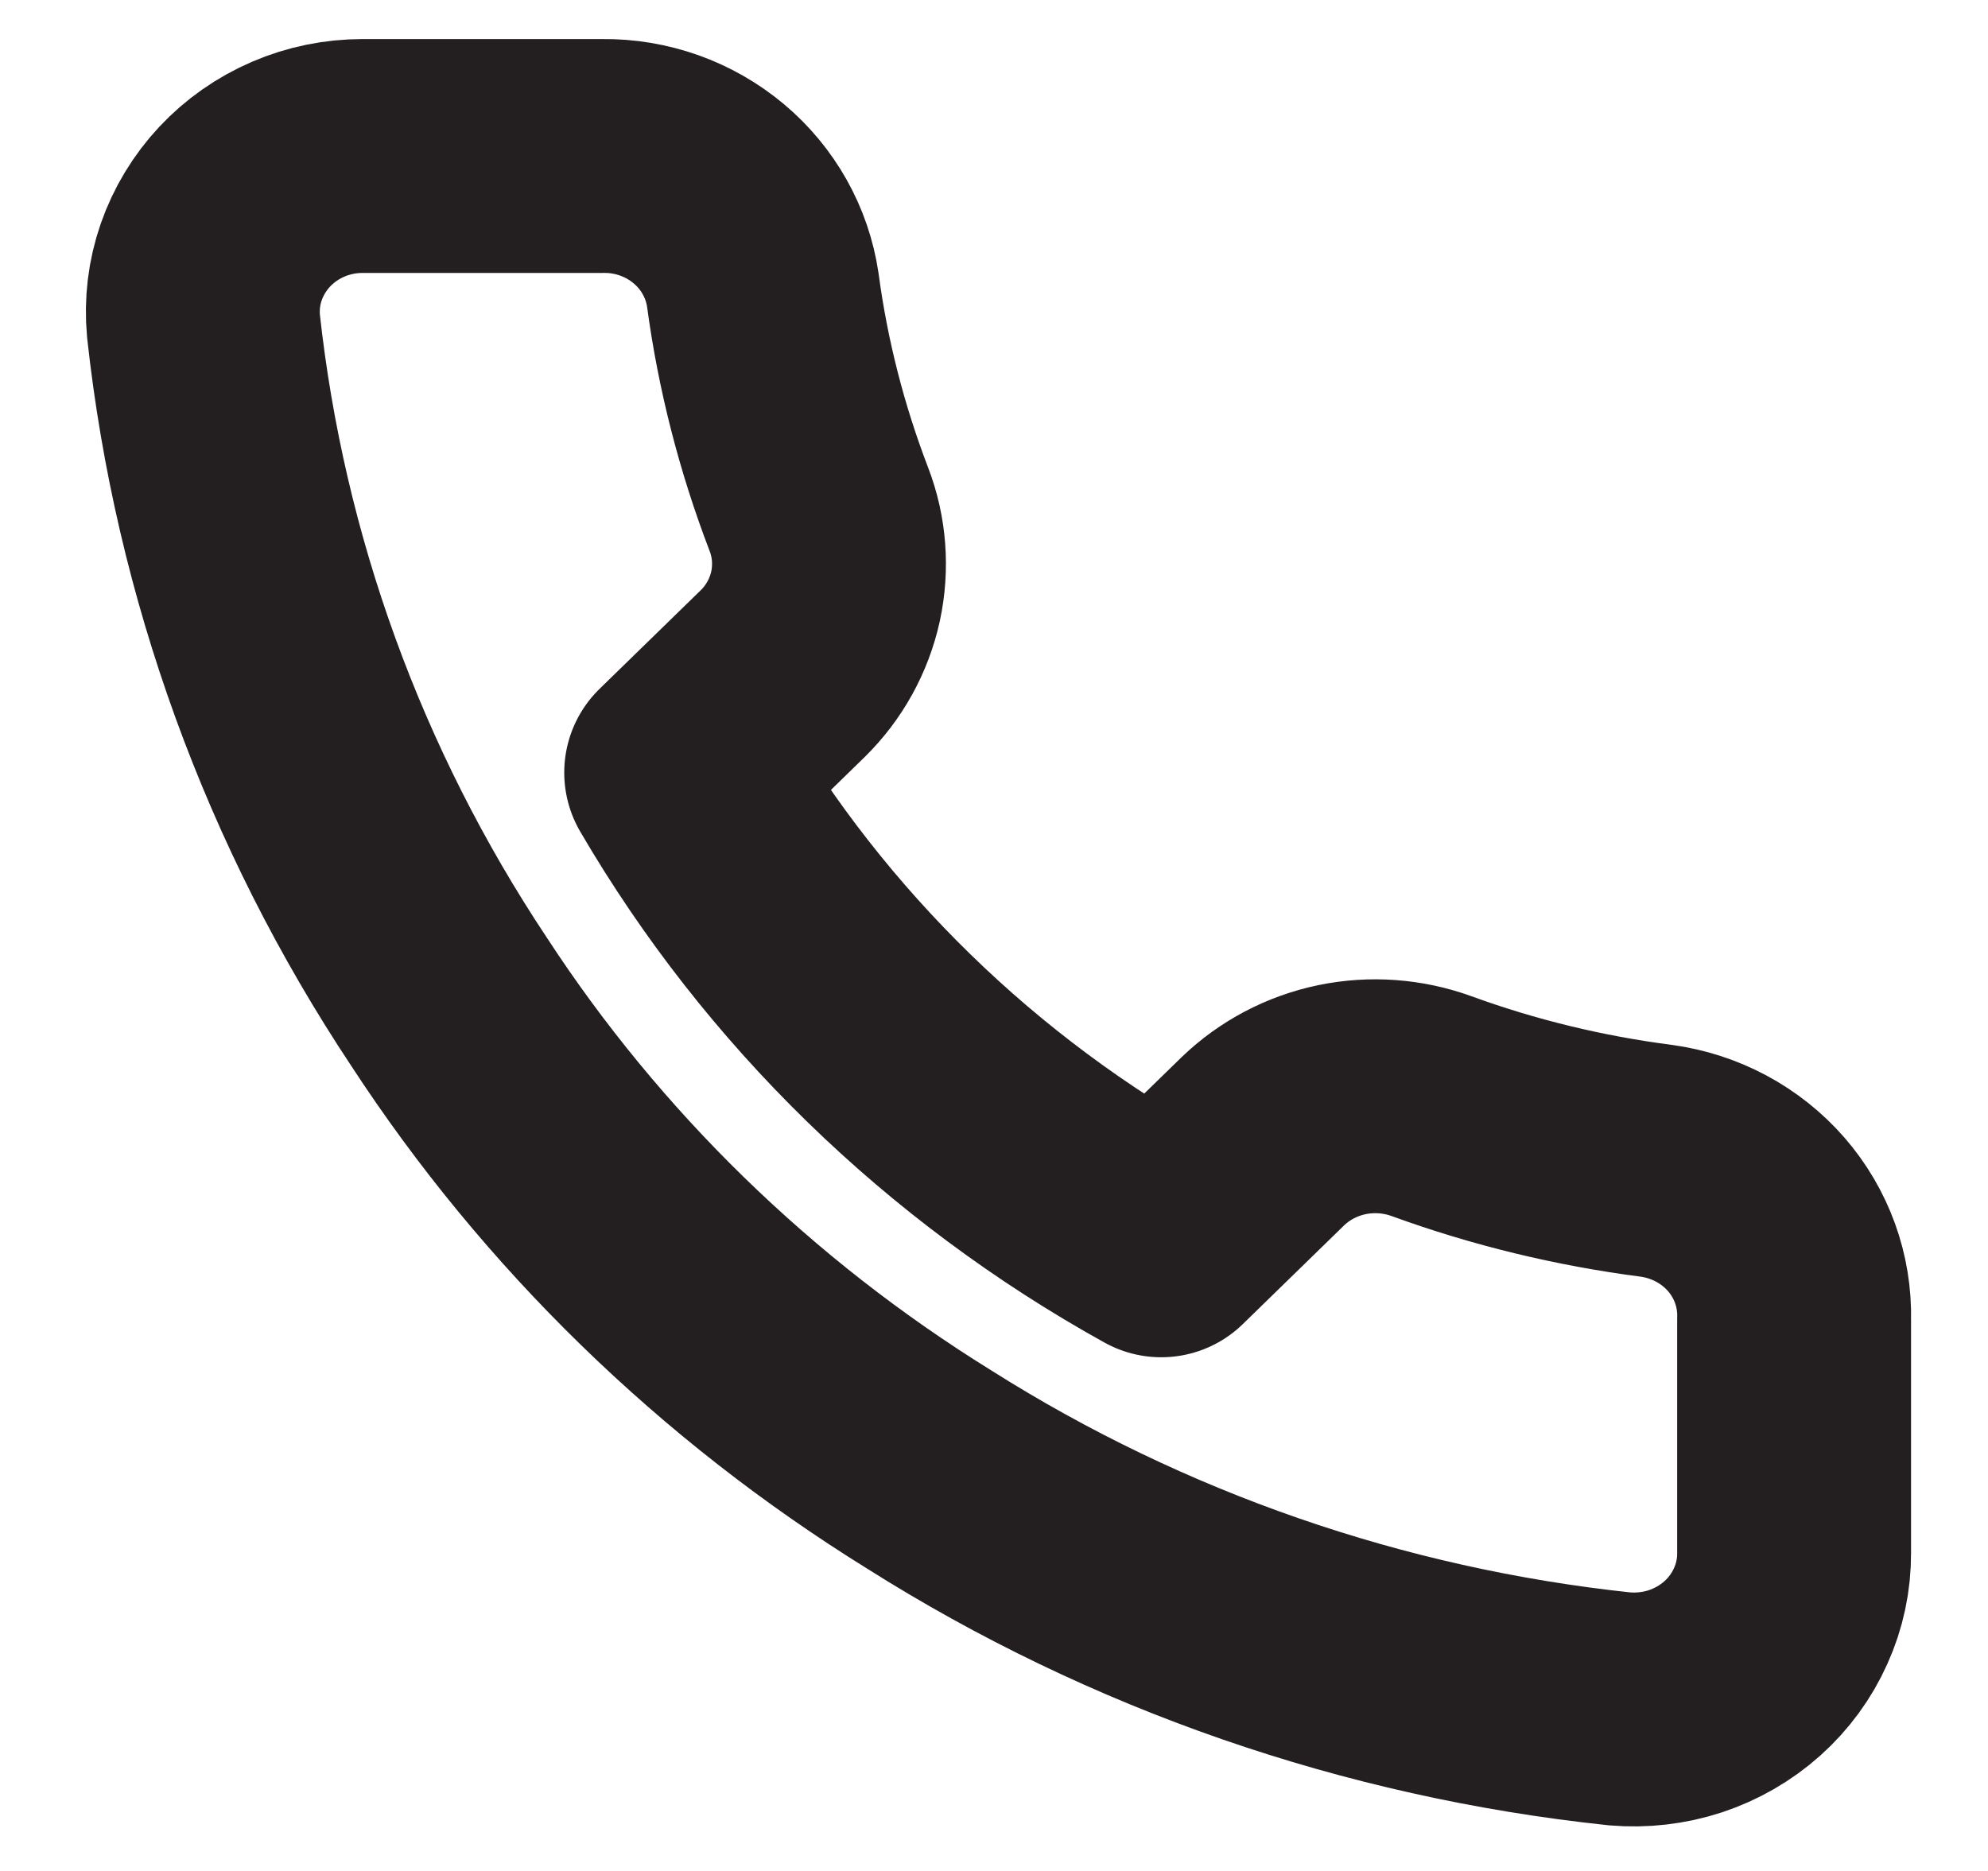 <svg width="17" height="16" viewBox="0 0 17 16" fill="none" xmlns="http://www.w3.org/2000/svg">
<g clip-path="url(#clip0_228_10548)">
<path d="M15.342 11.28V13.28C15.343 13.466 15.304 13.65 15.227 13.82C15.151 13.99 15.039 14.143 14.899 14.268C14.758 14.394 14.592 14.489 14.412 14.549C14.232 14.608 14.04 14.63 13.851 14.614C11.745 14.391 9.723 13.69 7.946 12.567C6.293 11.543 4.891 10.178 3.84 8.567C2.684 6.828 1.965 4.848 1.74 2.787C1.723 2.603 1.745 2.417 1.806 2.241C1.867 2.066 1.964 1.905 2.092 1.768C2.22 1.631 2.376 1.522 2.55 1.447C2.724 1.372 2.912 1.334 3.102 1.334H5.154C5.486 1.33 5.808 1.445 6.06 1.656C6.312 1.867 6.476 2.16 6.523 2.48C6.609 3.12 6.77 3.749 7.002 4.354C7.094 4.592 7.113 4.851 7.059 5.101C7.004 5.35 6.878 5.579 6.694 5.76L5.825 6.607C6.799 8.276 8.217 9.658 9.93 10.607L10.799 9.76C10.985 9.581 11.22 9.457 11.476 9.404C11.732 9.351 11.998 9.371 12.243 9.46C12.863 9.686 13.508 9.842 14.165 9.927C14.498 9.973 14.801 10.136 15.018 10.385C15.235 10.635 15.35 10.953 15.342 11.28Z" stroke="#231F20" stroke-width="2" stroke-linecap="round" stroke-linejoin="round"/>
</g>
<defs>
<clipPath id="clip0_228_10548">
<rect width="16.421" height="16" fill="white" transform="translate(0.289)"/>
</clipPath>
</defs>
</svg>
